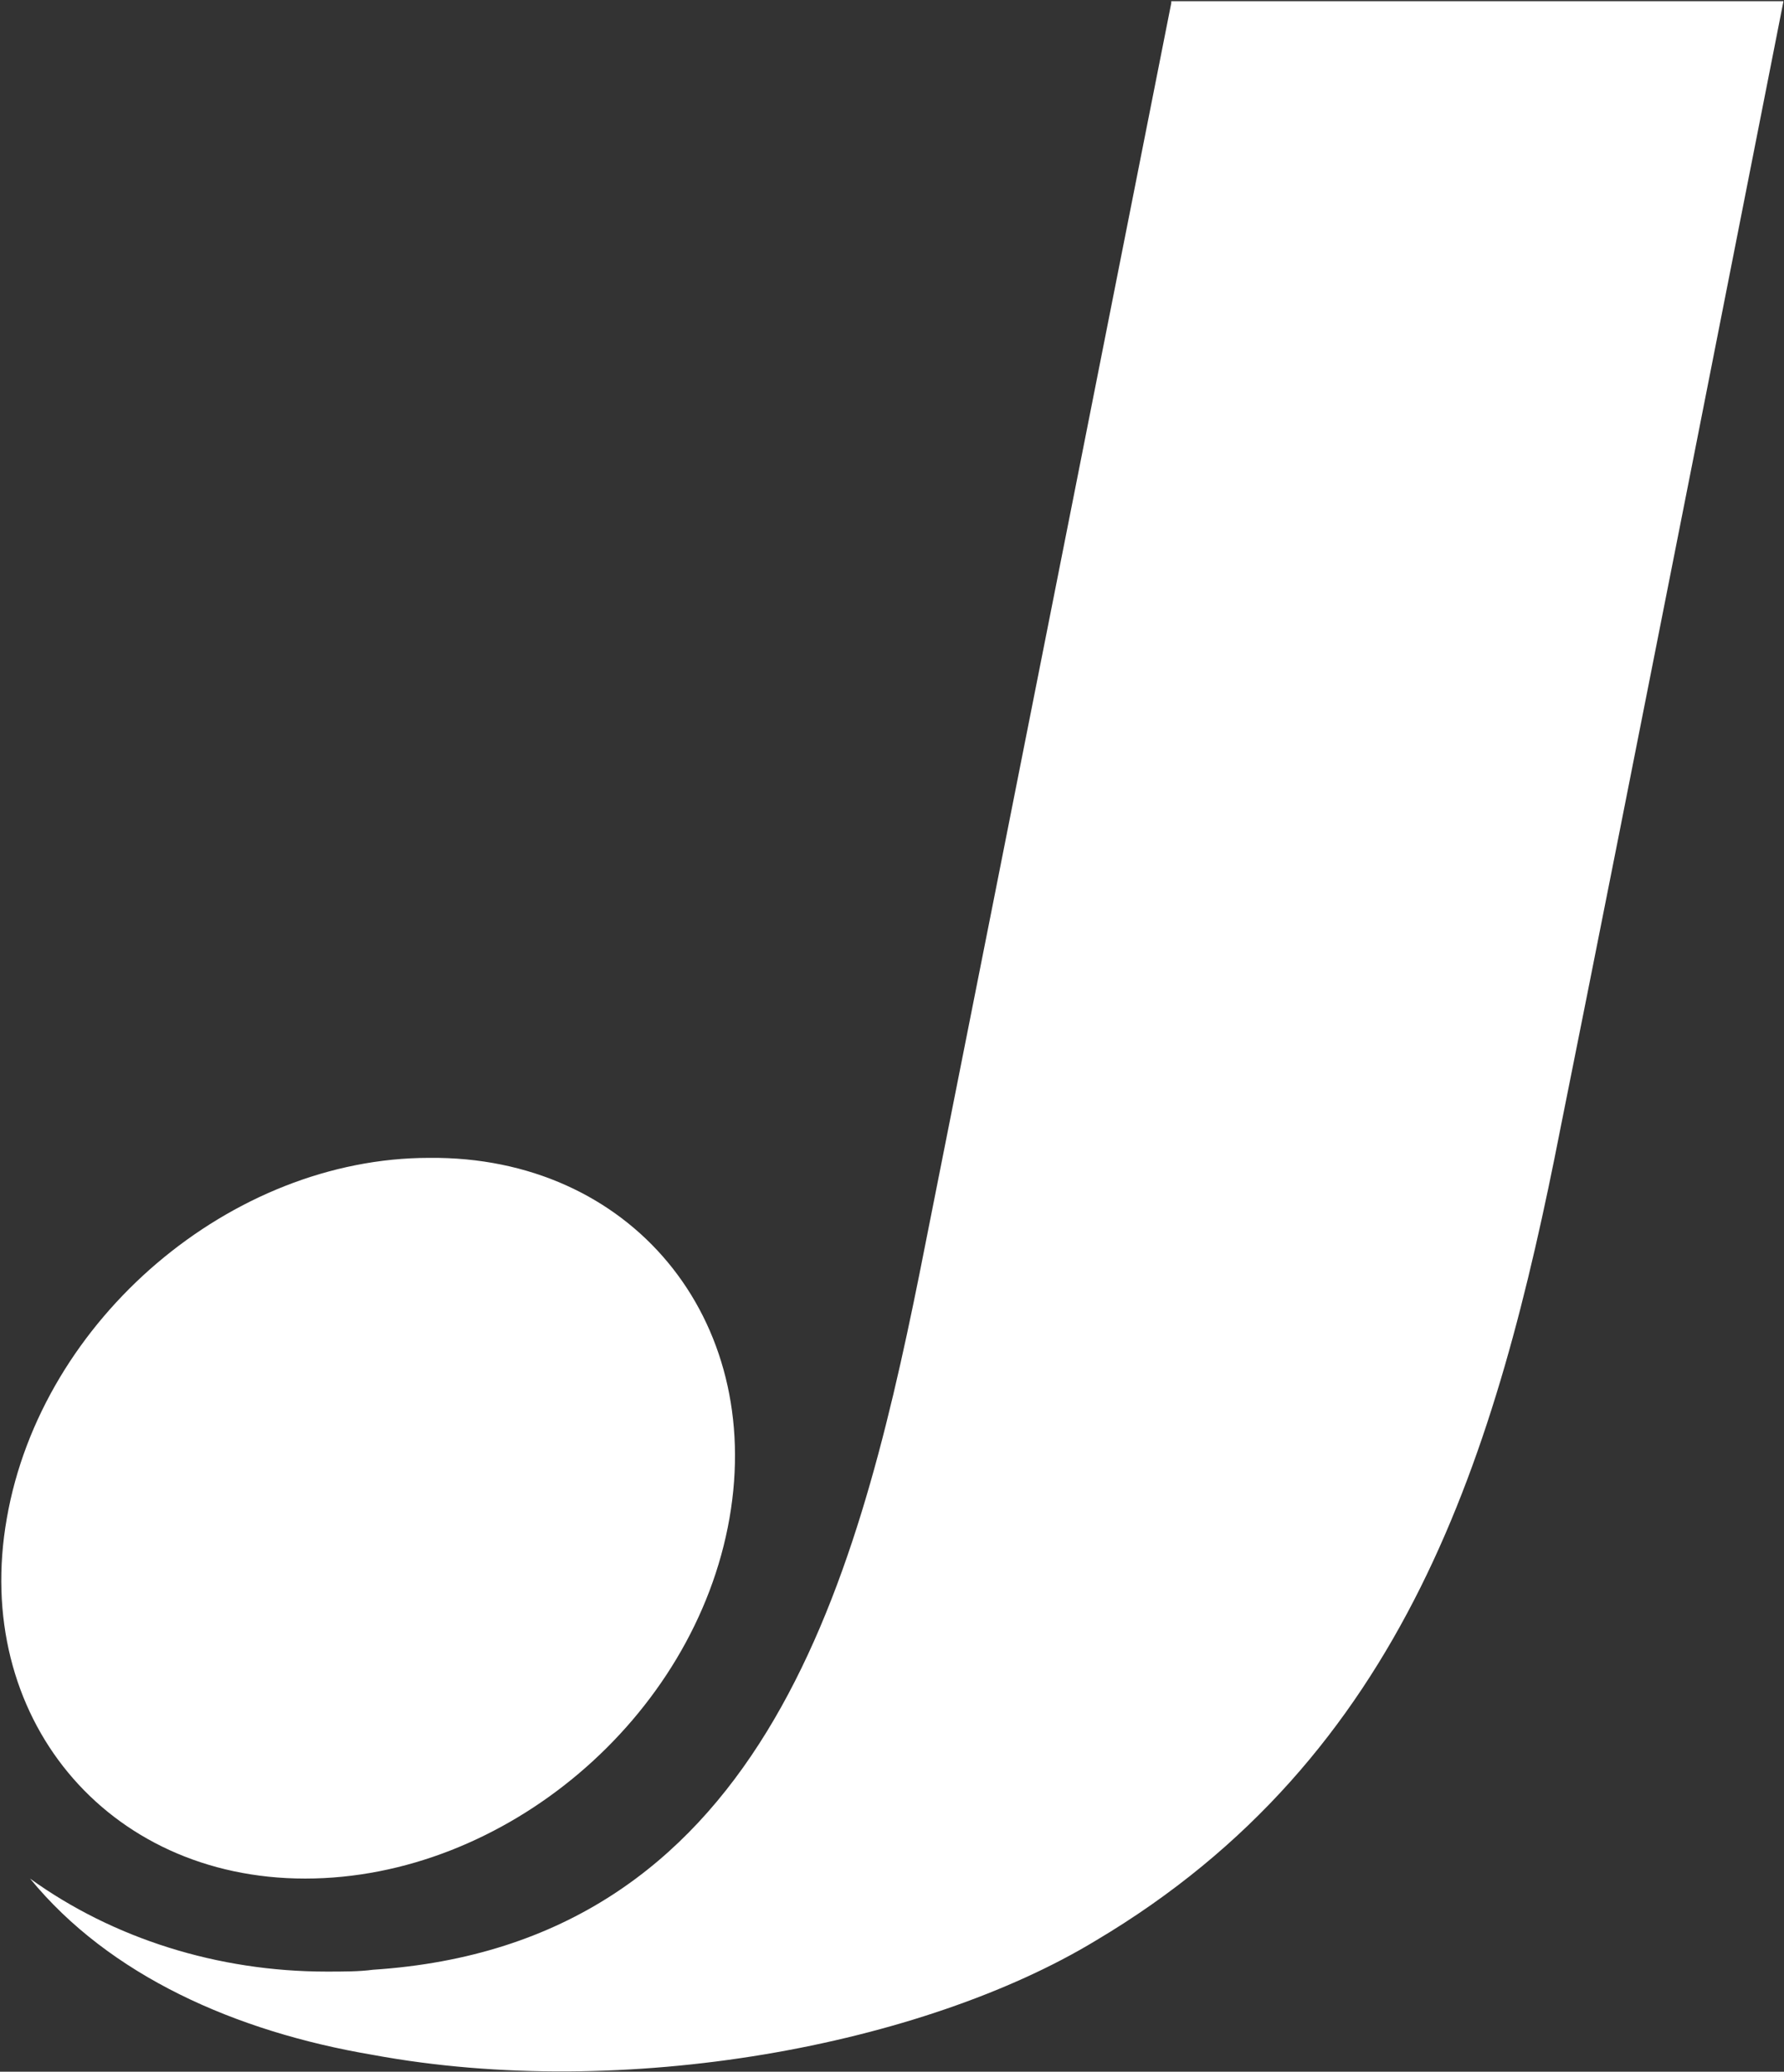 <svg version="1.2" xmlns="http://www.w3.org/2000/svg" viewBox="0 0 1360 1579" width="1360" height="1579">
	<rect x="0" y="0" width="1360" height="1579" fill="#333333" stroke="none"/>
	<title>jinko-solar-logo-vector-svg</title>
	<style>
		.s0 { fill: #ffffff } 
	</style>
	<path id="Layer" fill-rule="evenodd" class="s0" d="m556.1 1157.2c-26.6 152.1-171.3 274.6-323.5 274.6-152.1 0-254-124-227.4-274.6 26.5-152.1 171.3-274.7 322-274.7 153.6-1.5 255.5 122.6 228.9 274.7zm336.8-1154.9c0 0-130 657.2-192 968.8-48.8 242.2-122.6 511-416.6 530.2-10.3 1.4-22.1 1.4-35.4 1.4-82.7 0-162.5-25.1-226-70.9 60.5 73.9 156.6 116.7 261.4 134.4 192 35.5 419.5-7.4 551-87.1 236.3-140.3 305.7-370.7 354.5-620.2 42.8-212.7 169.8-858 169.8-858h-466.7z"/>
</svg>